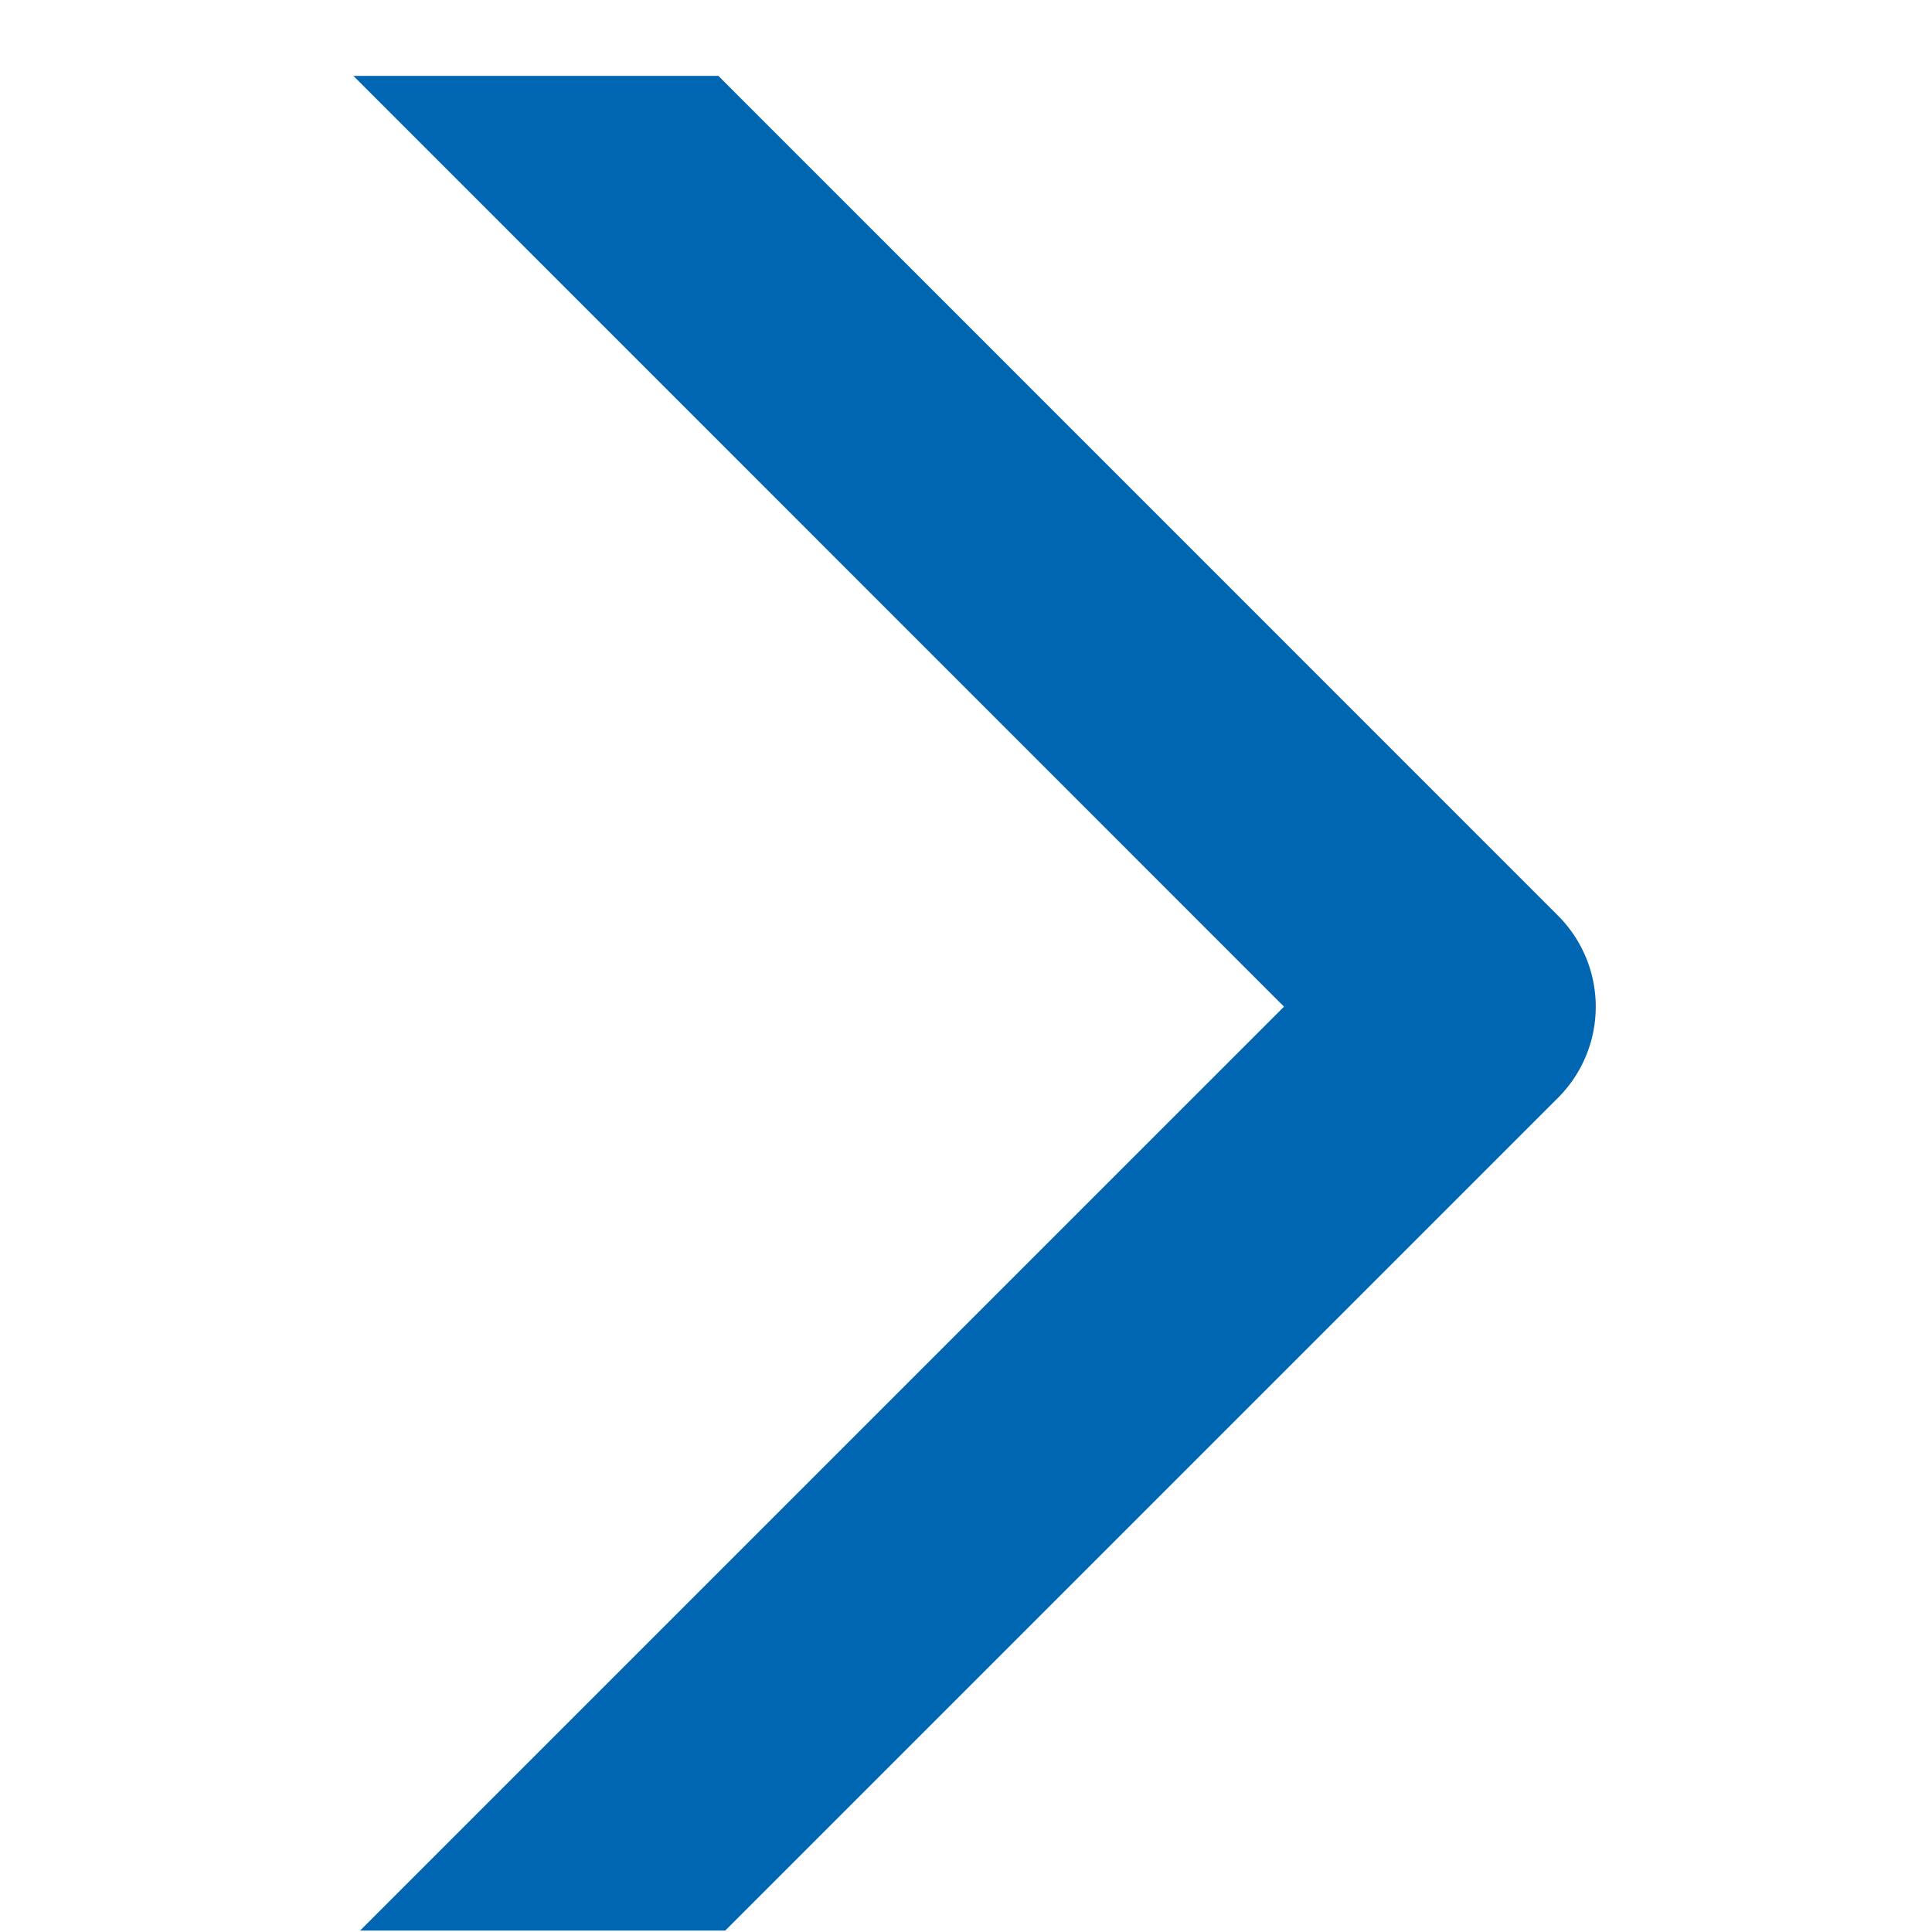 <svg xmlns="http://www.w3.org/2000/svg" viewBox="0 0 25 25">
  <path d="m4.572.981 12.043 12.045L4.66 24.981h4.725l10.773-10.773a1.666 1.666 0 0 0 0-2.362L9.296.982H4.572z" fill="#0066B2" fill-rule="evenodd"/>
</svg>
